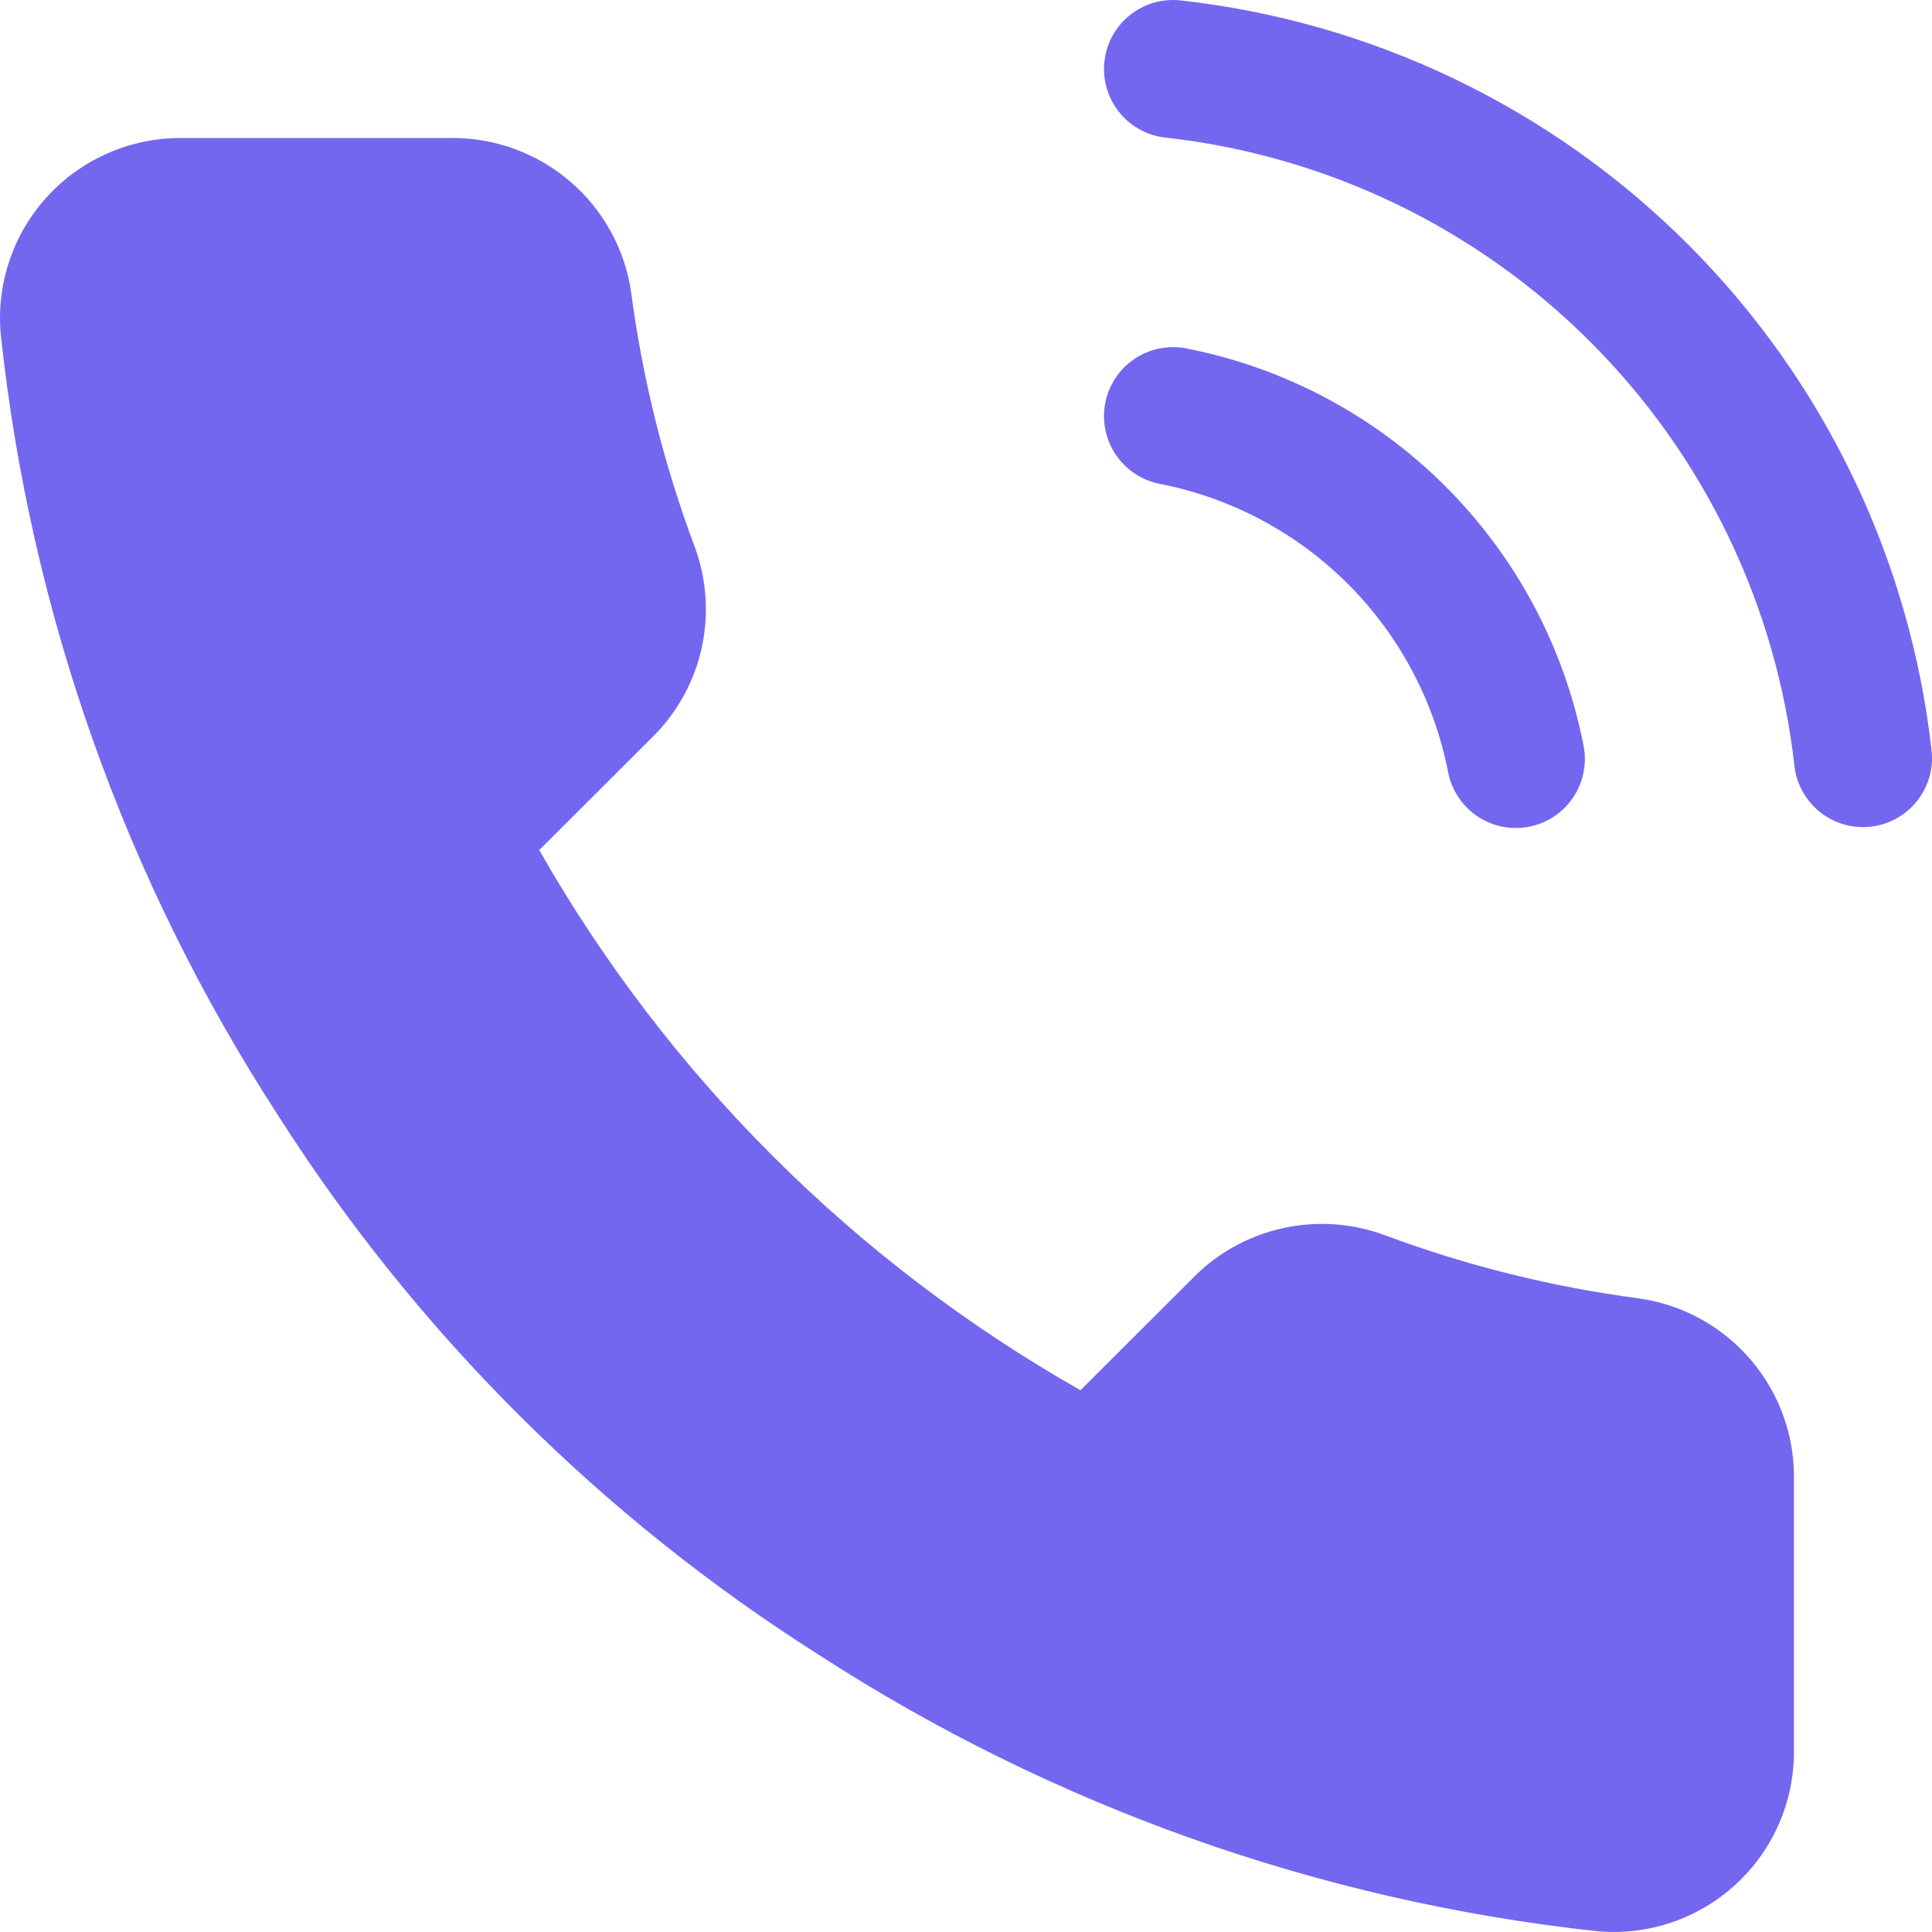 <svg width="28" height="28" viewBox="0 0 28 28" fill="none" xmlns="http://www.w3.org/2000/svg">
<path d="M25.999 21.466V25.38C26.001 25.743 25.926 26.103 25.78 26.436C25.634 26.769 25.421 27.068 25.152 27.313C24.884 27.559 24.567 27.746 24.222 27.863C23.877 27.979 23.512 28.022 23.149 27.989C19.127 27.553 15.263 26.181 11.868 23.984C8.709 21.981 6.031 19.308 4.024 16.156C1.815 12.752 0.44 8.877 0.011 4.844C-0.022 4.484 0.021 4.12 0.137 3.777C0.253 3.433 0.439 3.118 0.684 2.85C0.928 2.583 1.226 2.369 1.558 2.223C1.89 2.076 2.249 2 2.612 2H6.534C7.168 1.994 7.783 2.218 8.264 2.631C8.745 3.044 9.06 3.617 9.148 4.244C9.314 5.497 9.621 6.727 10.063 7.91C10.239 8.377 10.277 8.885 10.173 9.373C10.069 9.861 9.827 10.309 9.475 10.663L7.815 12.32C9.676 15.586 12.386 18.291 15.659 20.148L17.319 18.491C17.674 18.14 18.123 17.899 18.612 17.795C19.101 17.691 19.609 17.729 20.077 17.904C21.263 18.346 22.496 18.652 23.751 18.817C24.386 18.907 24.966 19.226 25.38 19.715C25.795 20.203 26.015 20.826 25.999 21.466Z" fill="#7367F0"/>
<path d="M17 6.031C18.229 6.271 19.358 6.872 20.243 7.757C21.128 8.642 21.729 9.771 21.969 11M17 1C19.552 1.284 21.933 2.427 23.75 4.242C25.567 6.056 26.713 8.435 27 10.987" stroke="#7367F0" stroke-width="2" stroke-linecap="round" stroke-linejoin="round"/>
</svg>
